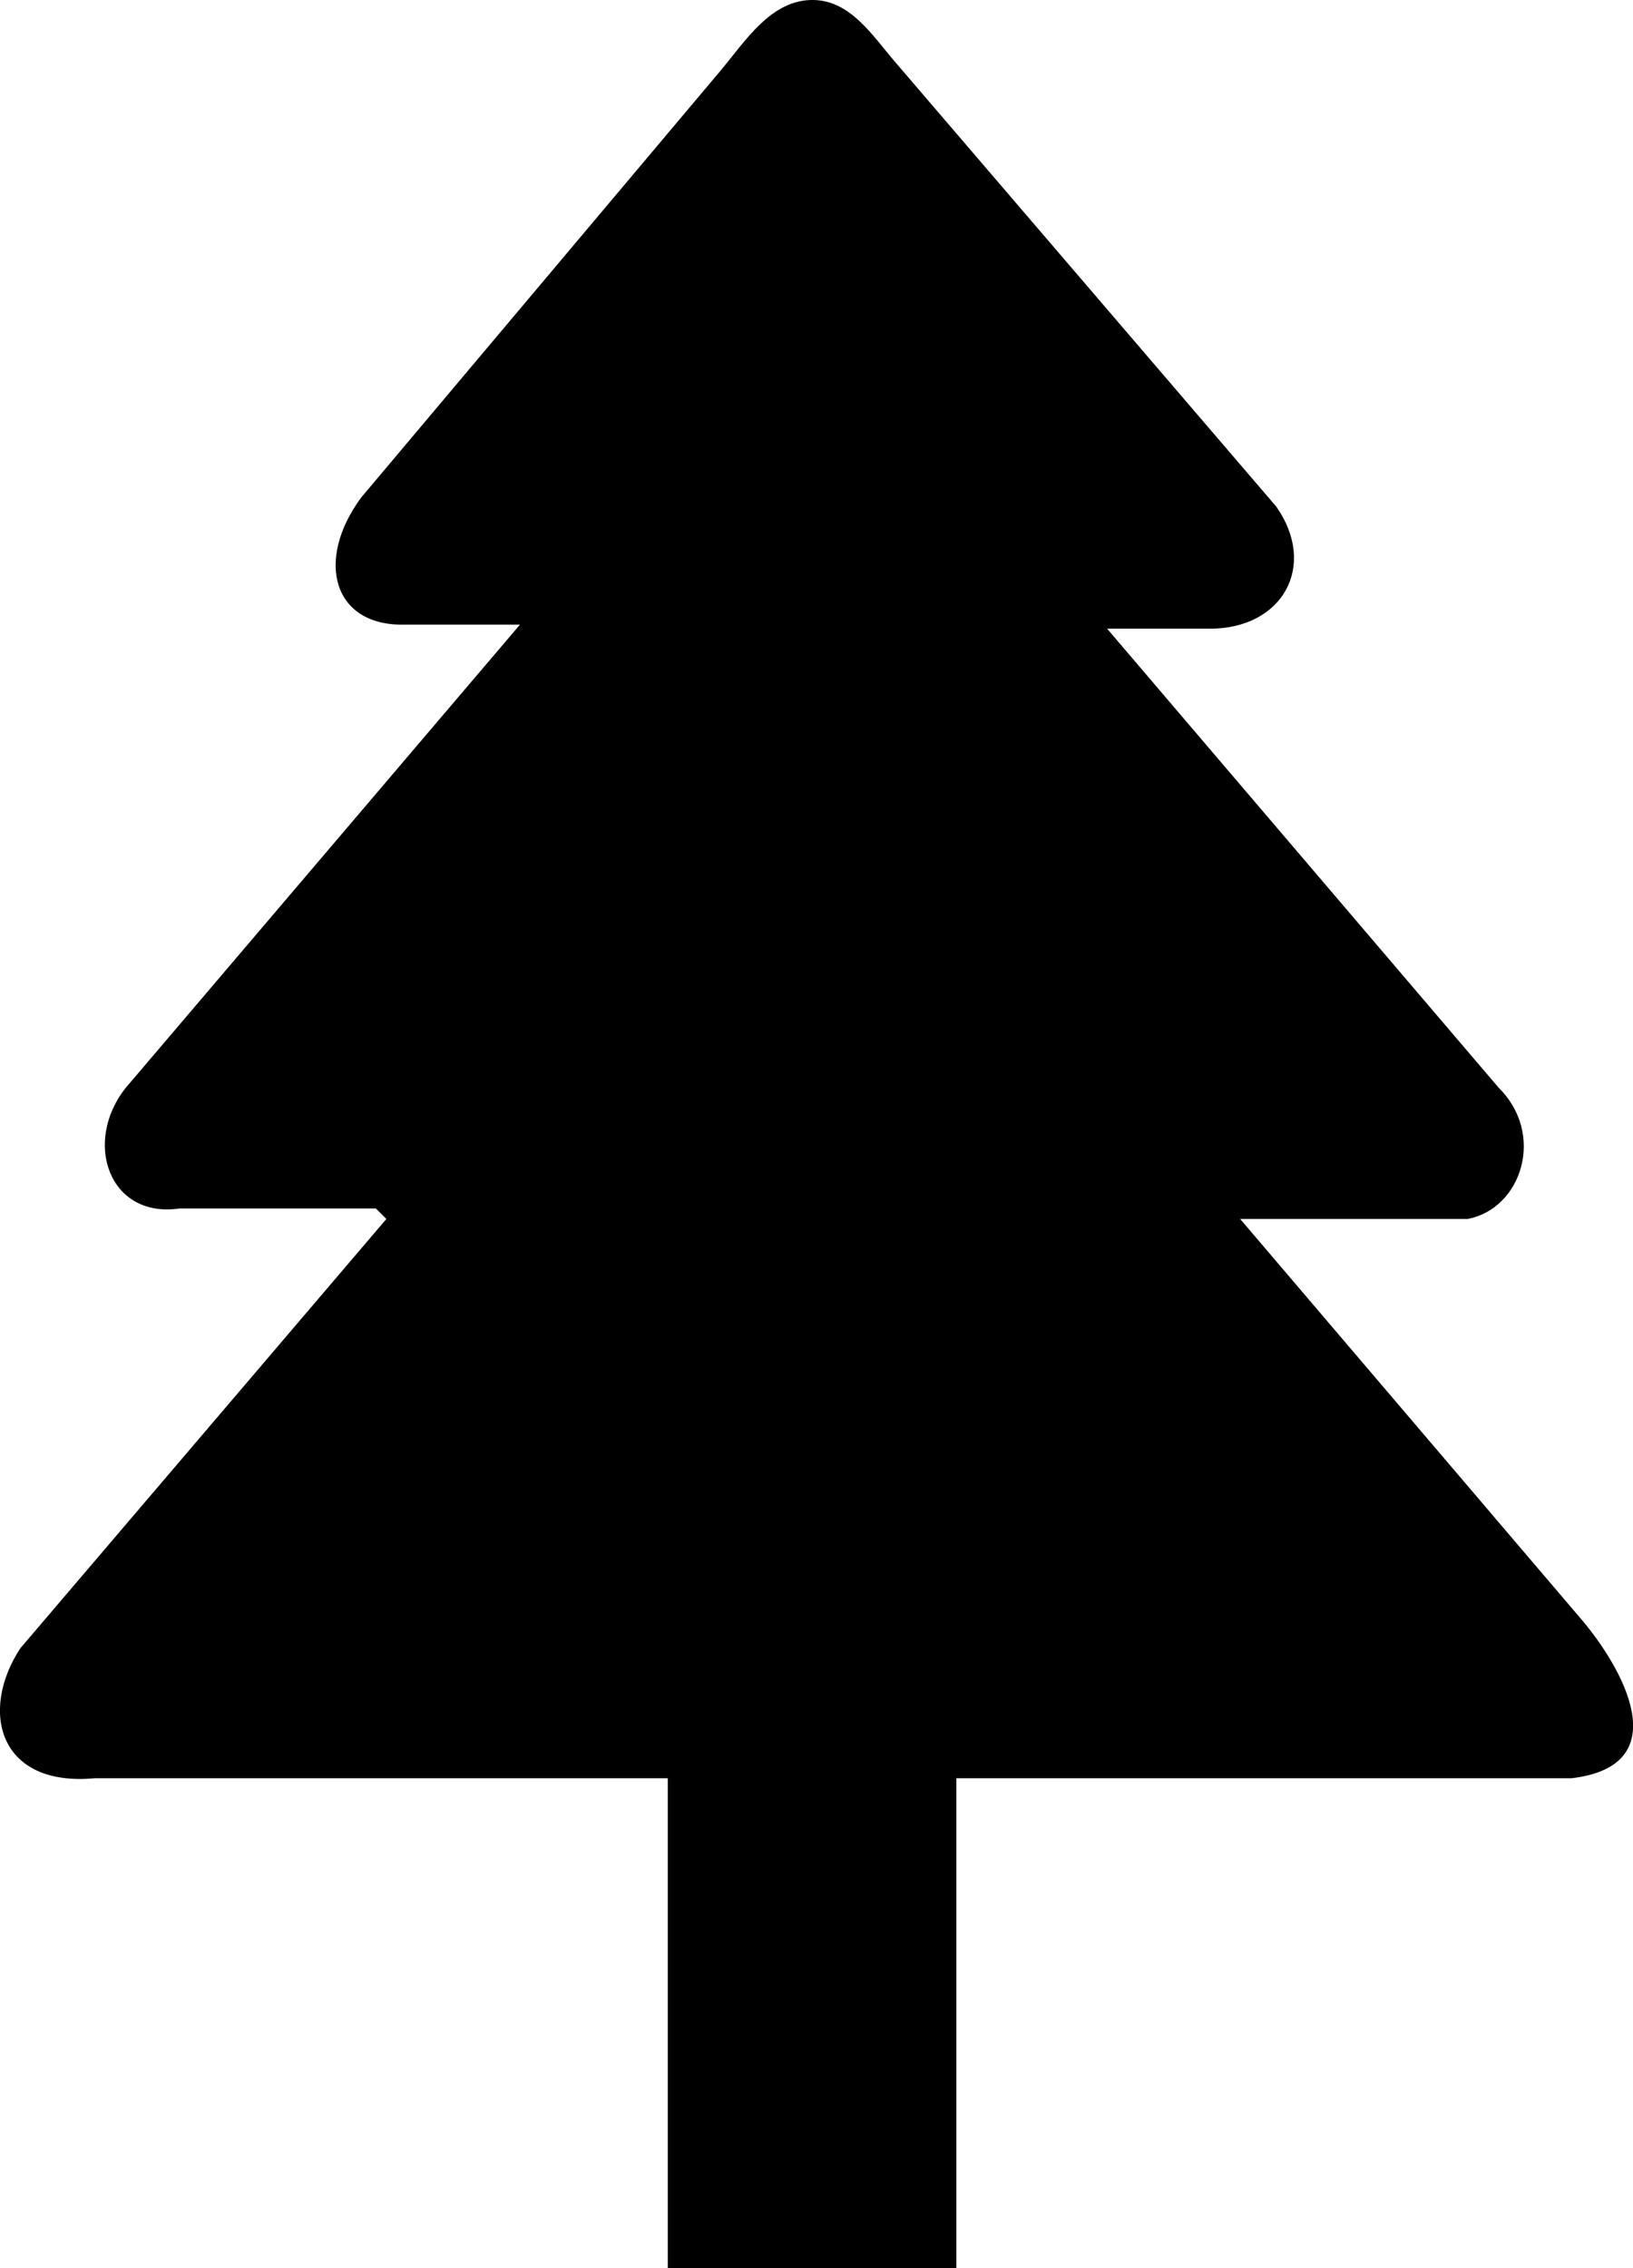 <?xml version="1.0" encoding="utf-8"?><svg version="1.1" id="Layer_1" xmlns="http://www.w3.org/2000/svg" xmlns:xlink="http://www.w3.org/1999/xlink" x="0px" y="0px" viewBox="0 0 88.5 122.88" style="enable-background:new 0 0 88.5 122.88" xml:space="preserve"><g><path d="M36.19,122.88V96.34H5.13c-5.2,0.48-6.26-3.63-4.03-7.04l19.84-23.26l-0.57-0.57H9.75c-3.85,0.57-5.27-3.6-2.94-6.53 l21.37-25.1h-6.24c-3.91,0.1-4.87-3.49-2.37-6.88L39.04,3.84C40.37,2.26,41.79-0.05,44.1,0c1.99,0.04,3.19,1.93,4.37,3.31 l20.7,24.14c2.25,3.22,0.33,6.61-3.59,6.61H60l21.22,24.87c2.55,2.52,1.25,6.55-1.68,7.11H67.21l18.5,21.7 c2.17,2.55,5.27,7.91-0.54,8.6H51.83v26.54H36.19L36.19,122.88z"/></g></svg>